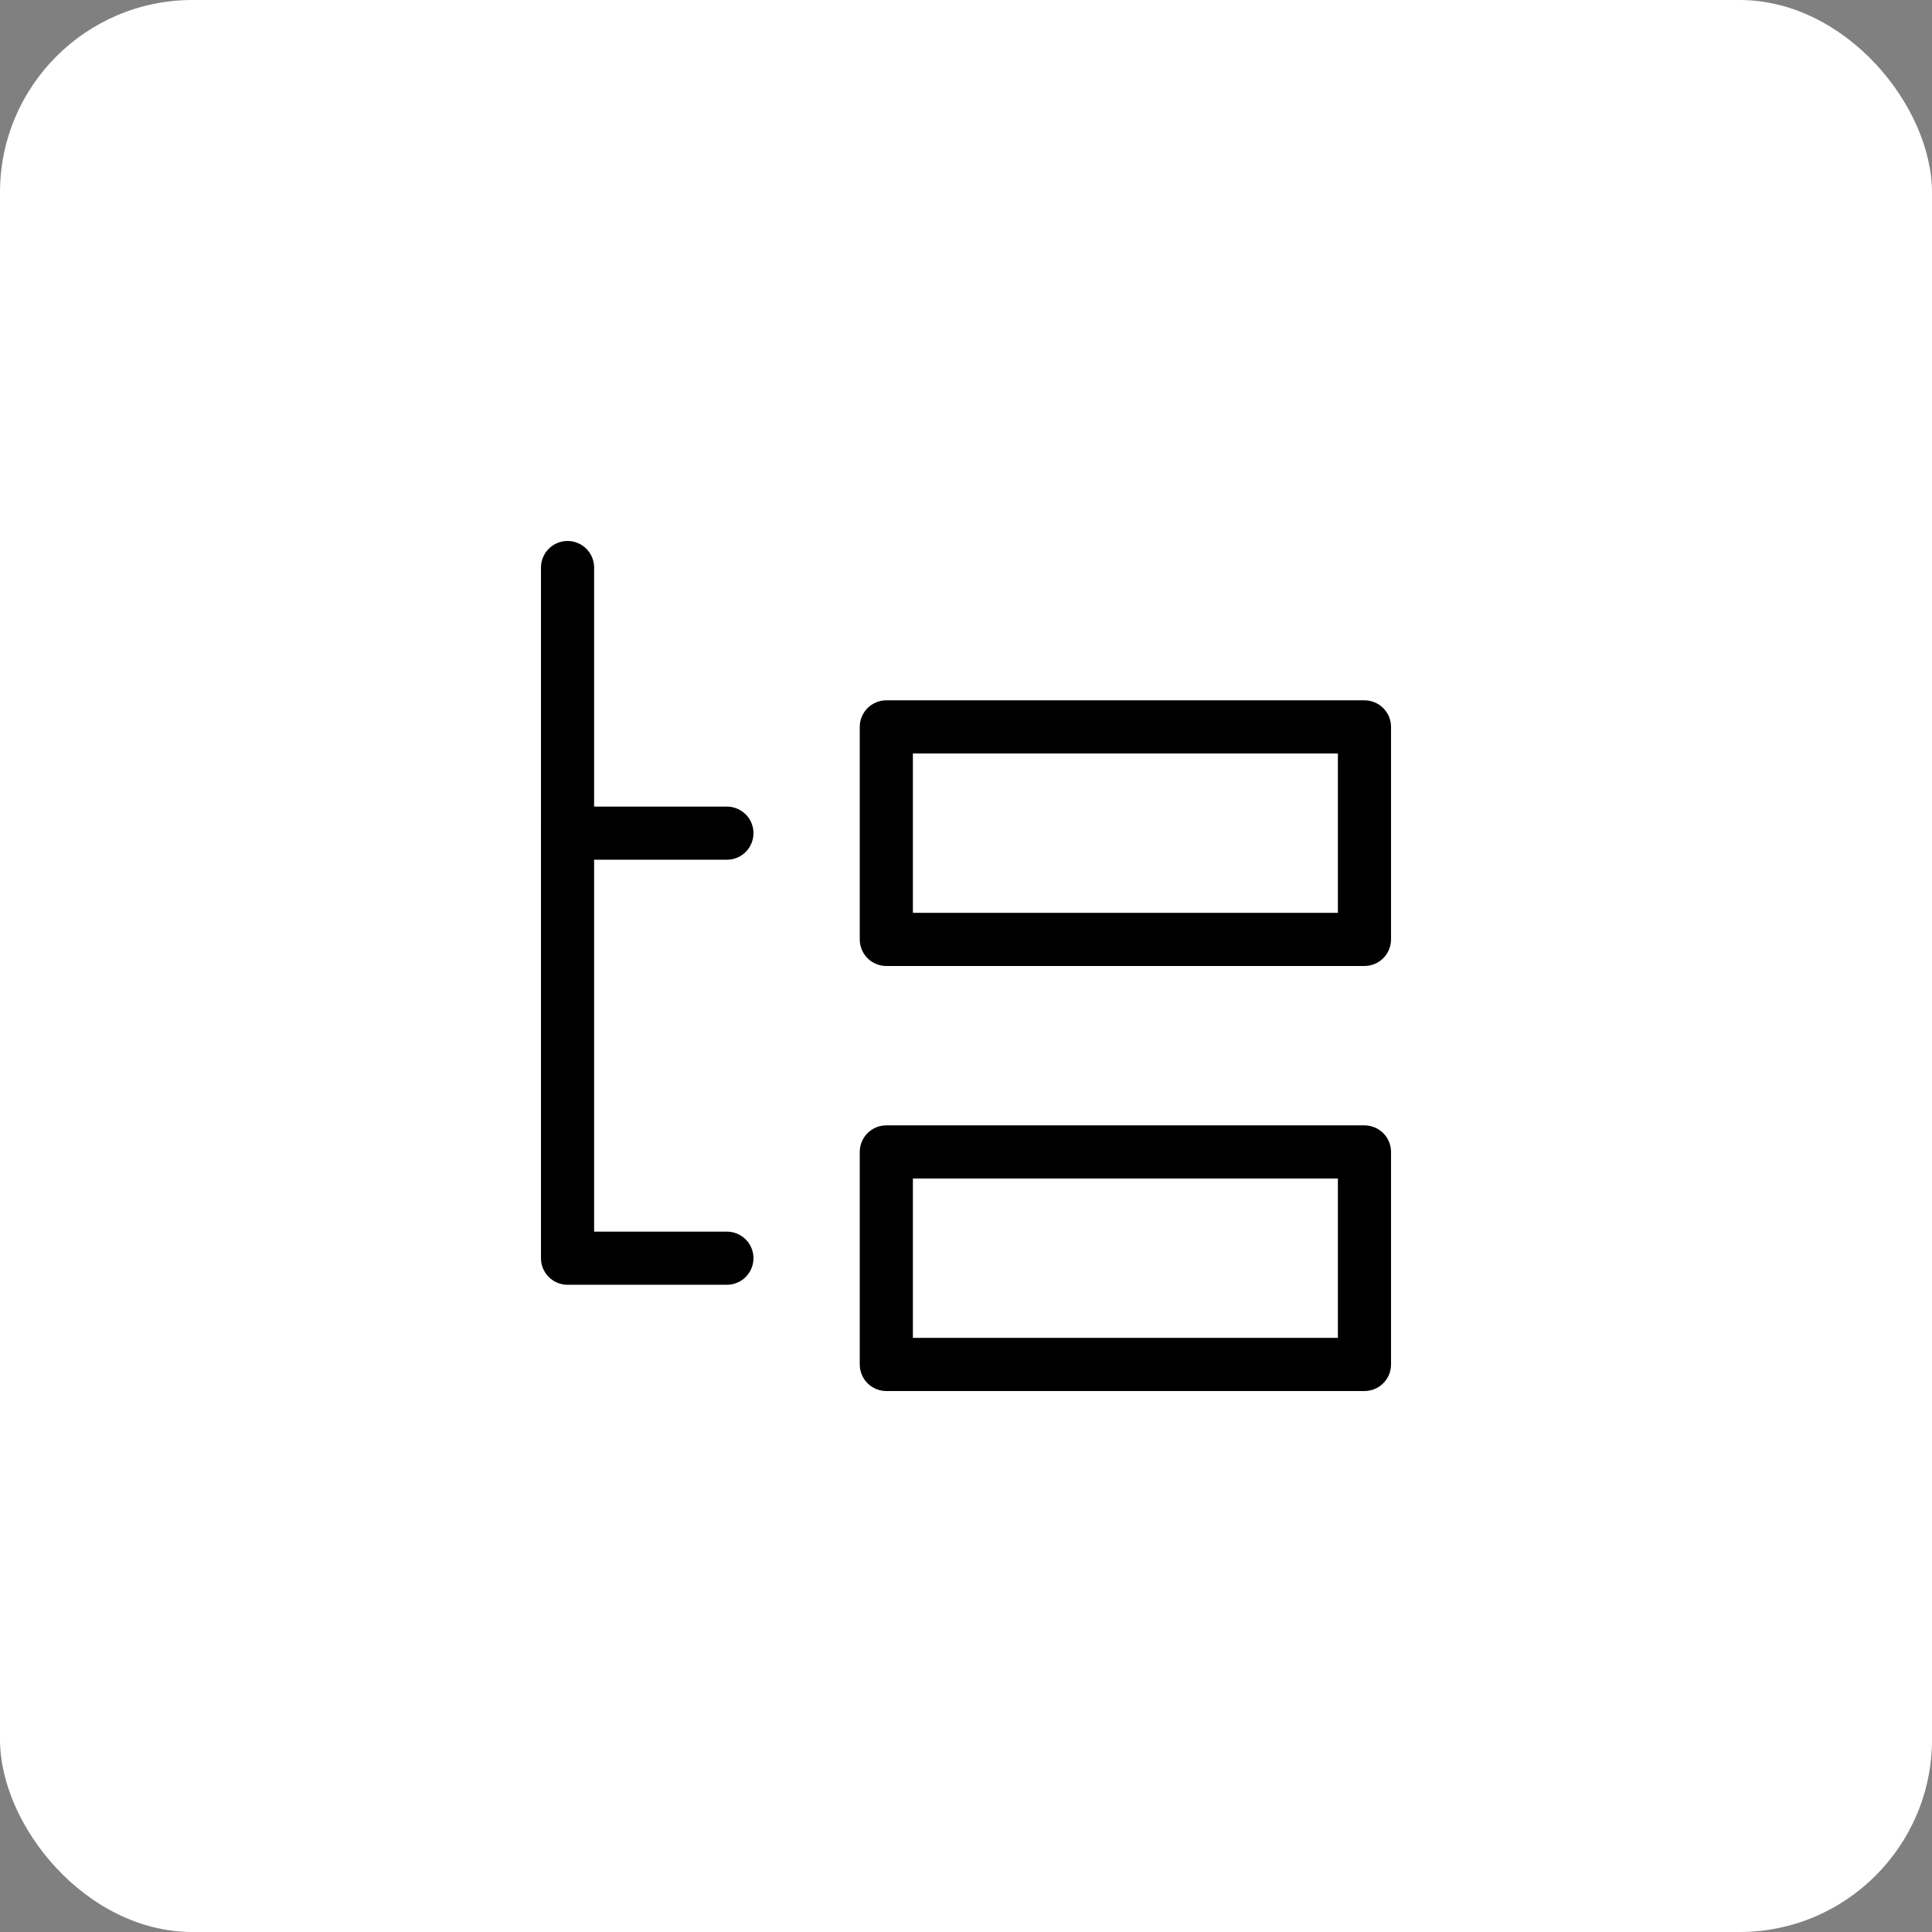 <svg width="50" height="50" viewBox="0 0 50 50" fill="none" xmlns="http://www.w3.org/2000/svg">
<rect x="0" y="0" width="50" height="50" fill="#808080" stroke="none"/>
<rect width="50" height="50" rx="4.982" fill="white"/>
<g clip-path="url(#clip0_1009_218596)">
<path d="M35.312 18.812H22.938V24.312H35.312V18.812Z" stroke="black" stroke-width="1.375" stroke-linecap="round" stroke-linejoin="round"/>
<path d="M35.312 29.812H22.938V35.312H35.312V29.812Z" stroke="black" stroke-width="1.375" stroke-linecap="round" stroke-linejoin="round"/>
<path d="M14.688 14.688V32.562H18.812" stroke="black" stroke-width="1.375" stroke-linecap="round" stroke-linejoin="round"/>
<path d="M14.688 21.562H18.812" stroke="black" stroke-width="1.375" stroke-linecap="round" stroke-linejoin="round"/>
</g>
<defs>
<clipPath id="clip0_1009_218596">
<rect width="22" height="22" fill="white" transform="translate(14 14)"/>
</clipPath>
</defs>
</svg>
